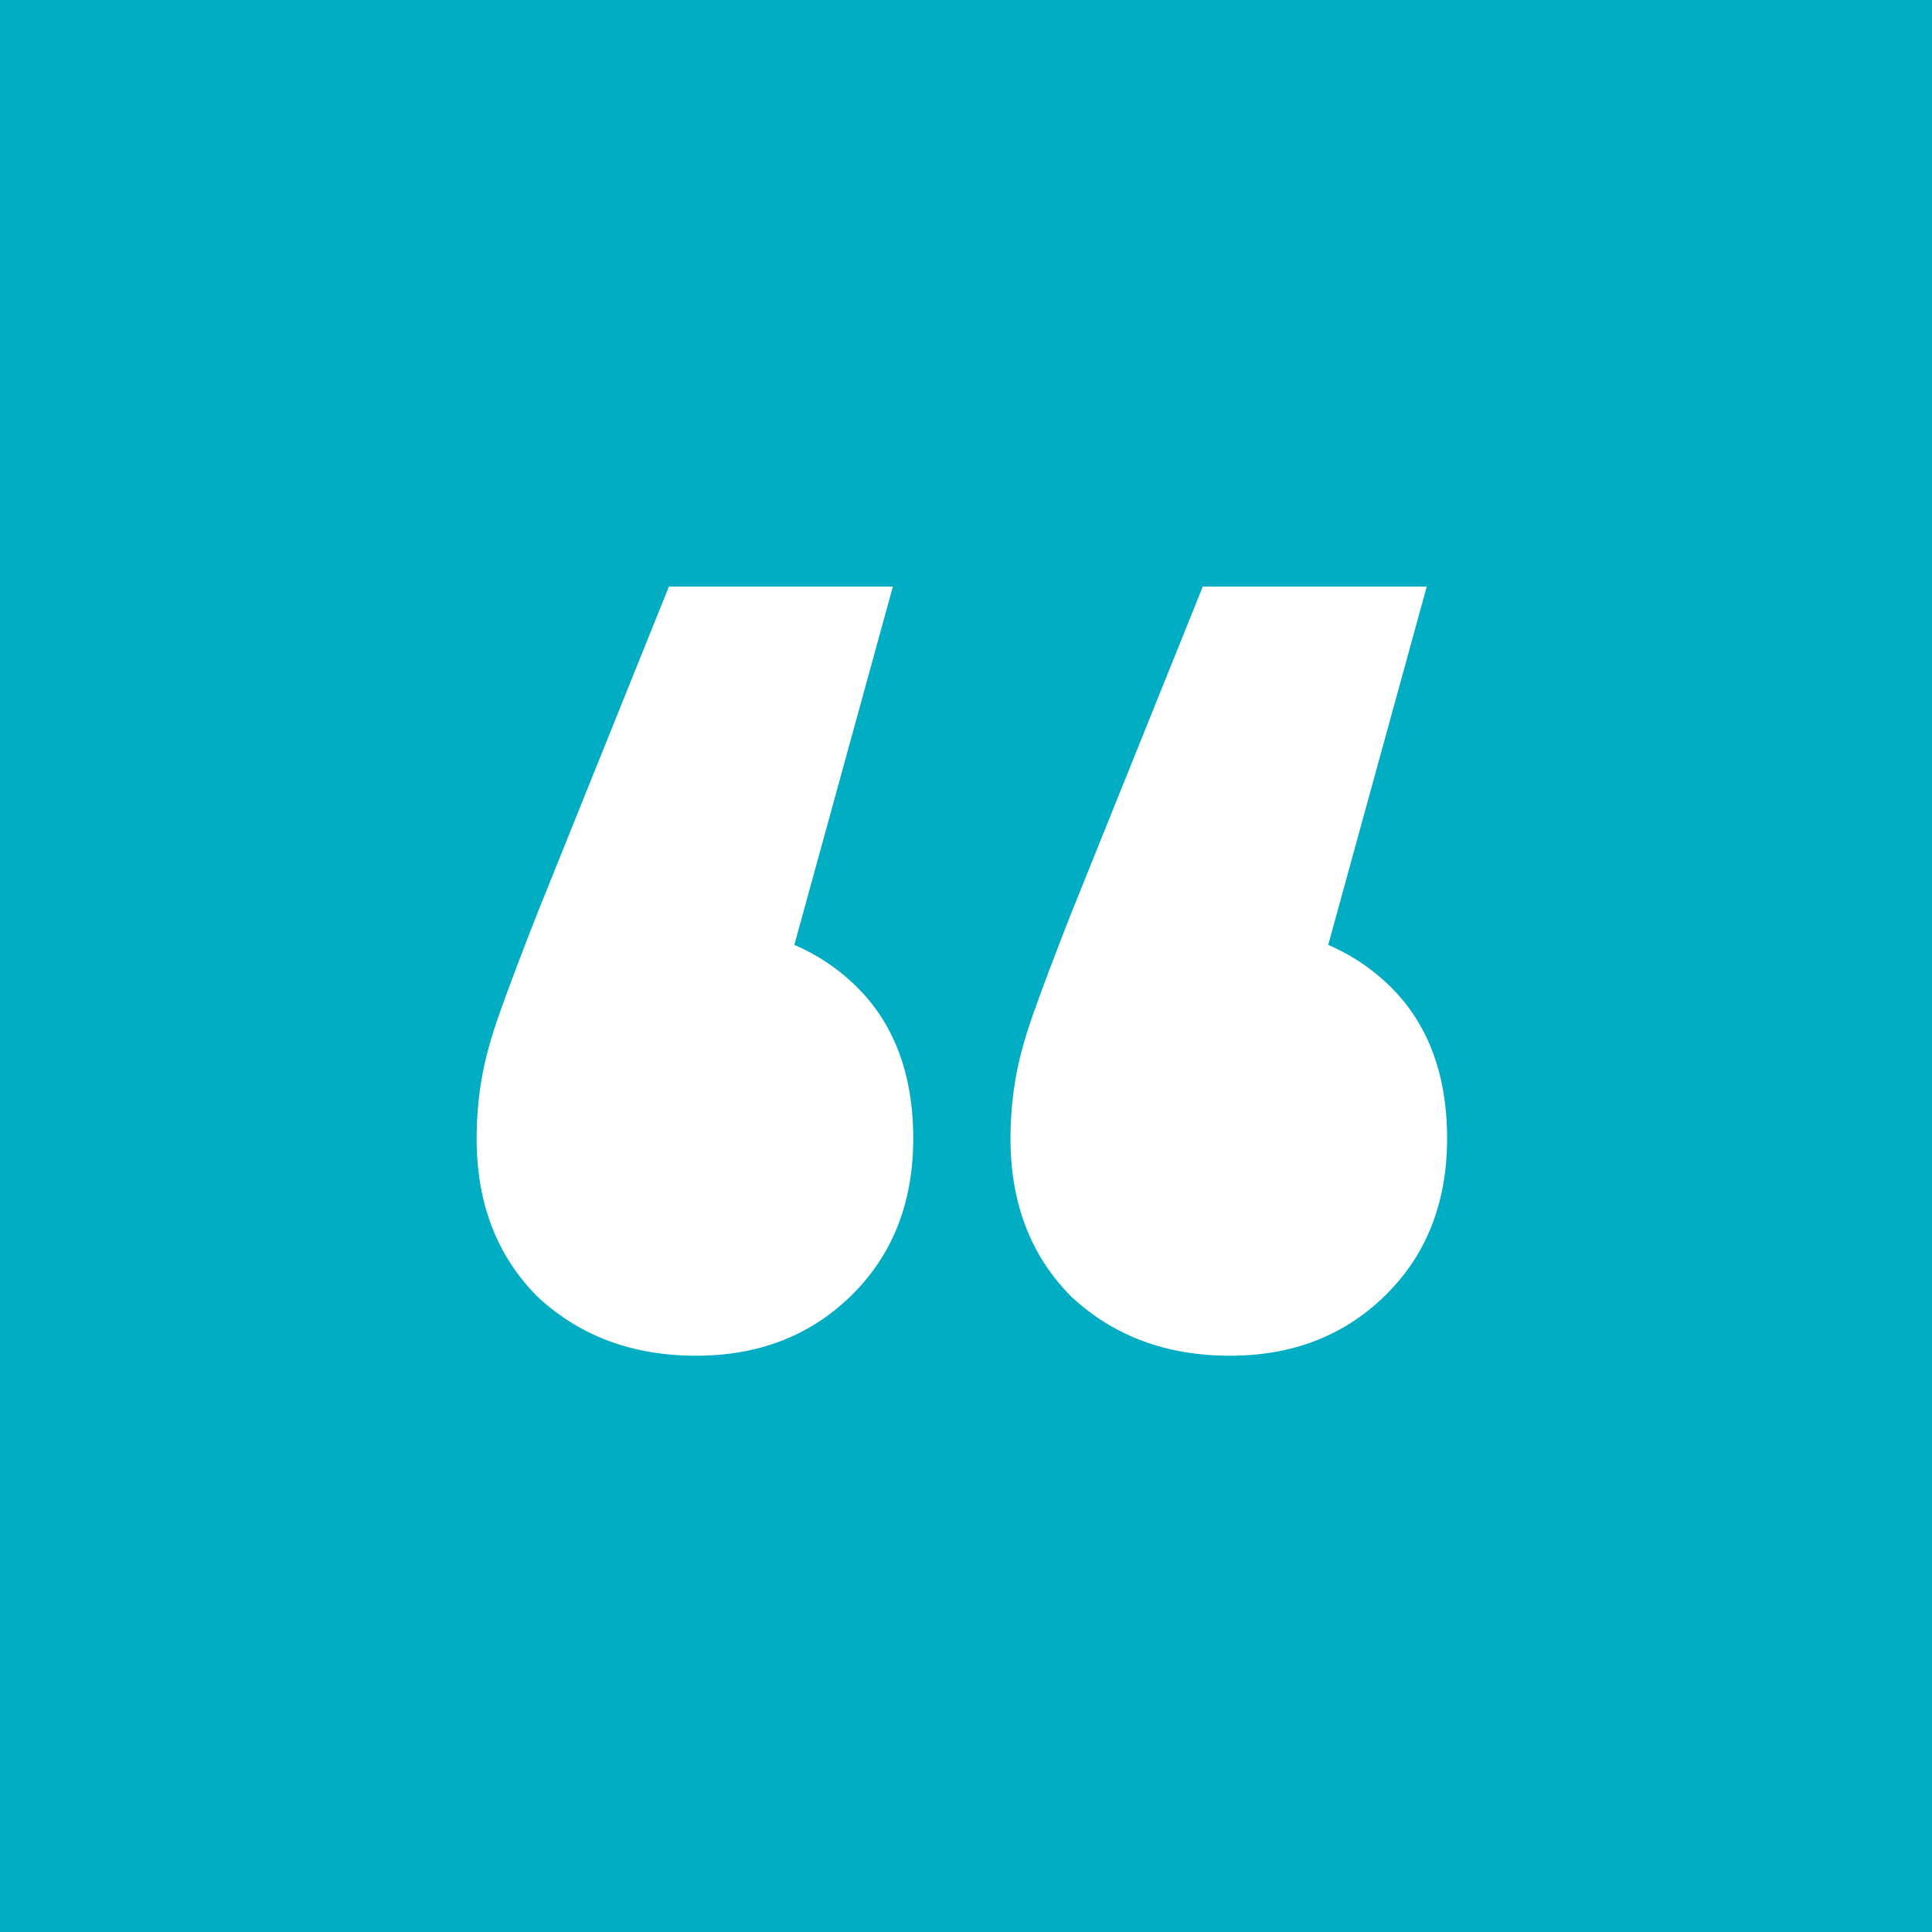 <svg width="87" height="87" viewBox="0 0 87 87" fill="none" xmlns="http://www.w3.org/2000/svg">
<rect width="87" height="87" fill="#00ADC2"/>
<path d="M40.207 26.415L33.484 50.863L31.243 41.695C34.163 41.695 36.54 42.544 38.373 44.242C40.207 45.939 41.124 48.282 41.124 51.27C41.124 54.191 40.173 56.568 38.272 58.401C36.438 60.167 34.129 61.05 31.345 61.05C28.492 61.05 26.115 60.167 24.214 58.401C22.38 56.568 21.463 54.191 21.463 51.27C21.463 50.388 21.531 49.539 21.667 48.724C21.803 47.841 22.075 46.822 22.482 45.668C22.89 44.513 23.467 42.985 24.214 41.084L30.122 26.415H40.207ZM64.248 26.415L57.524 50.863L55.283 41.695C58.203 41.695 60.58 42.544 62.414 44.242C64.248 45.939 65.164 48.282 65.164 51.27C65.164 54.191 64.213 56.568 62.312 58.401C60.478 60.167 58.169 61.05 55.385 61.05C52.533 61.05 50.156 60.167 48.254 58.401C46.421 56.568 45.504 54.191 45.504 51.27C45.504 50.388 45.572 49.539 45.708 48.724C45.844 47.841 46.115 46.822 46.523 45.668C46.93 44.513 47.507 42.985 48.254 41.084L54.163 26.415H64.248Z" fill="white"/>
</svg>
